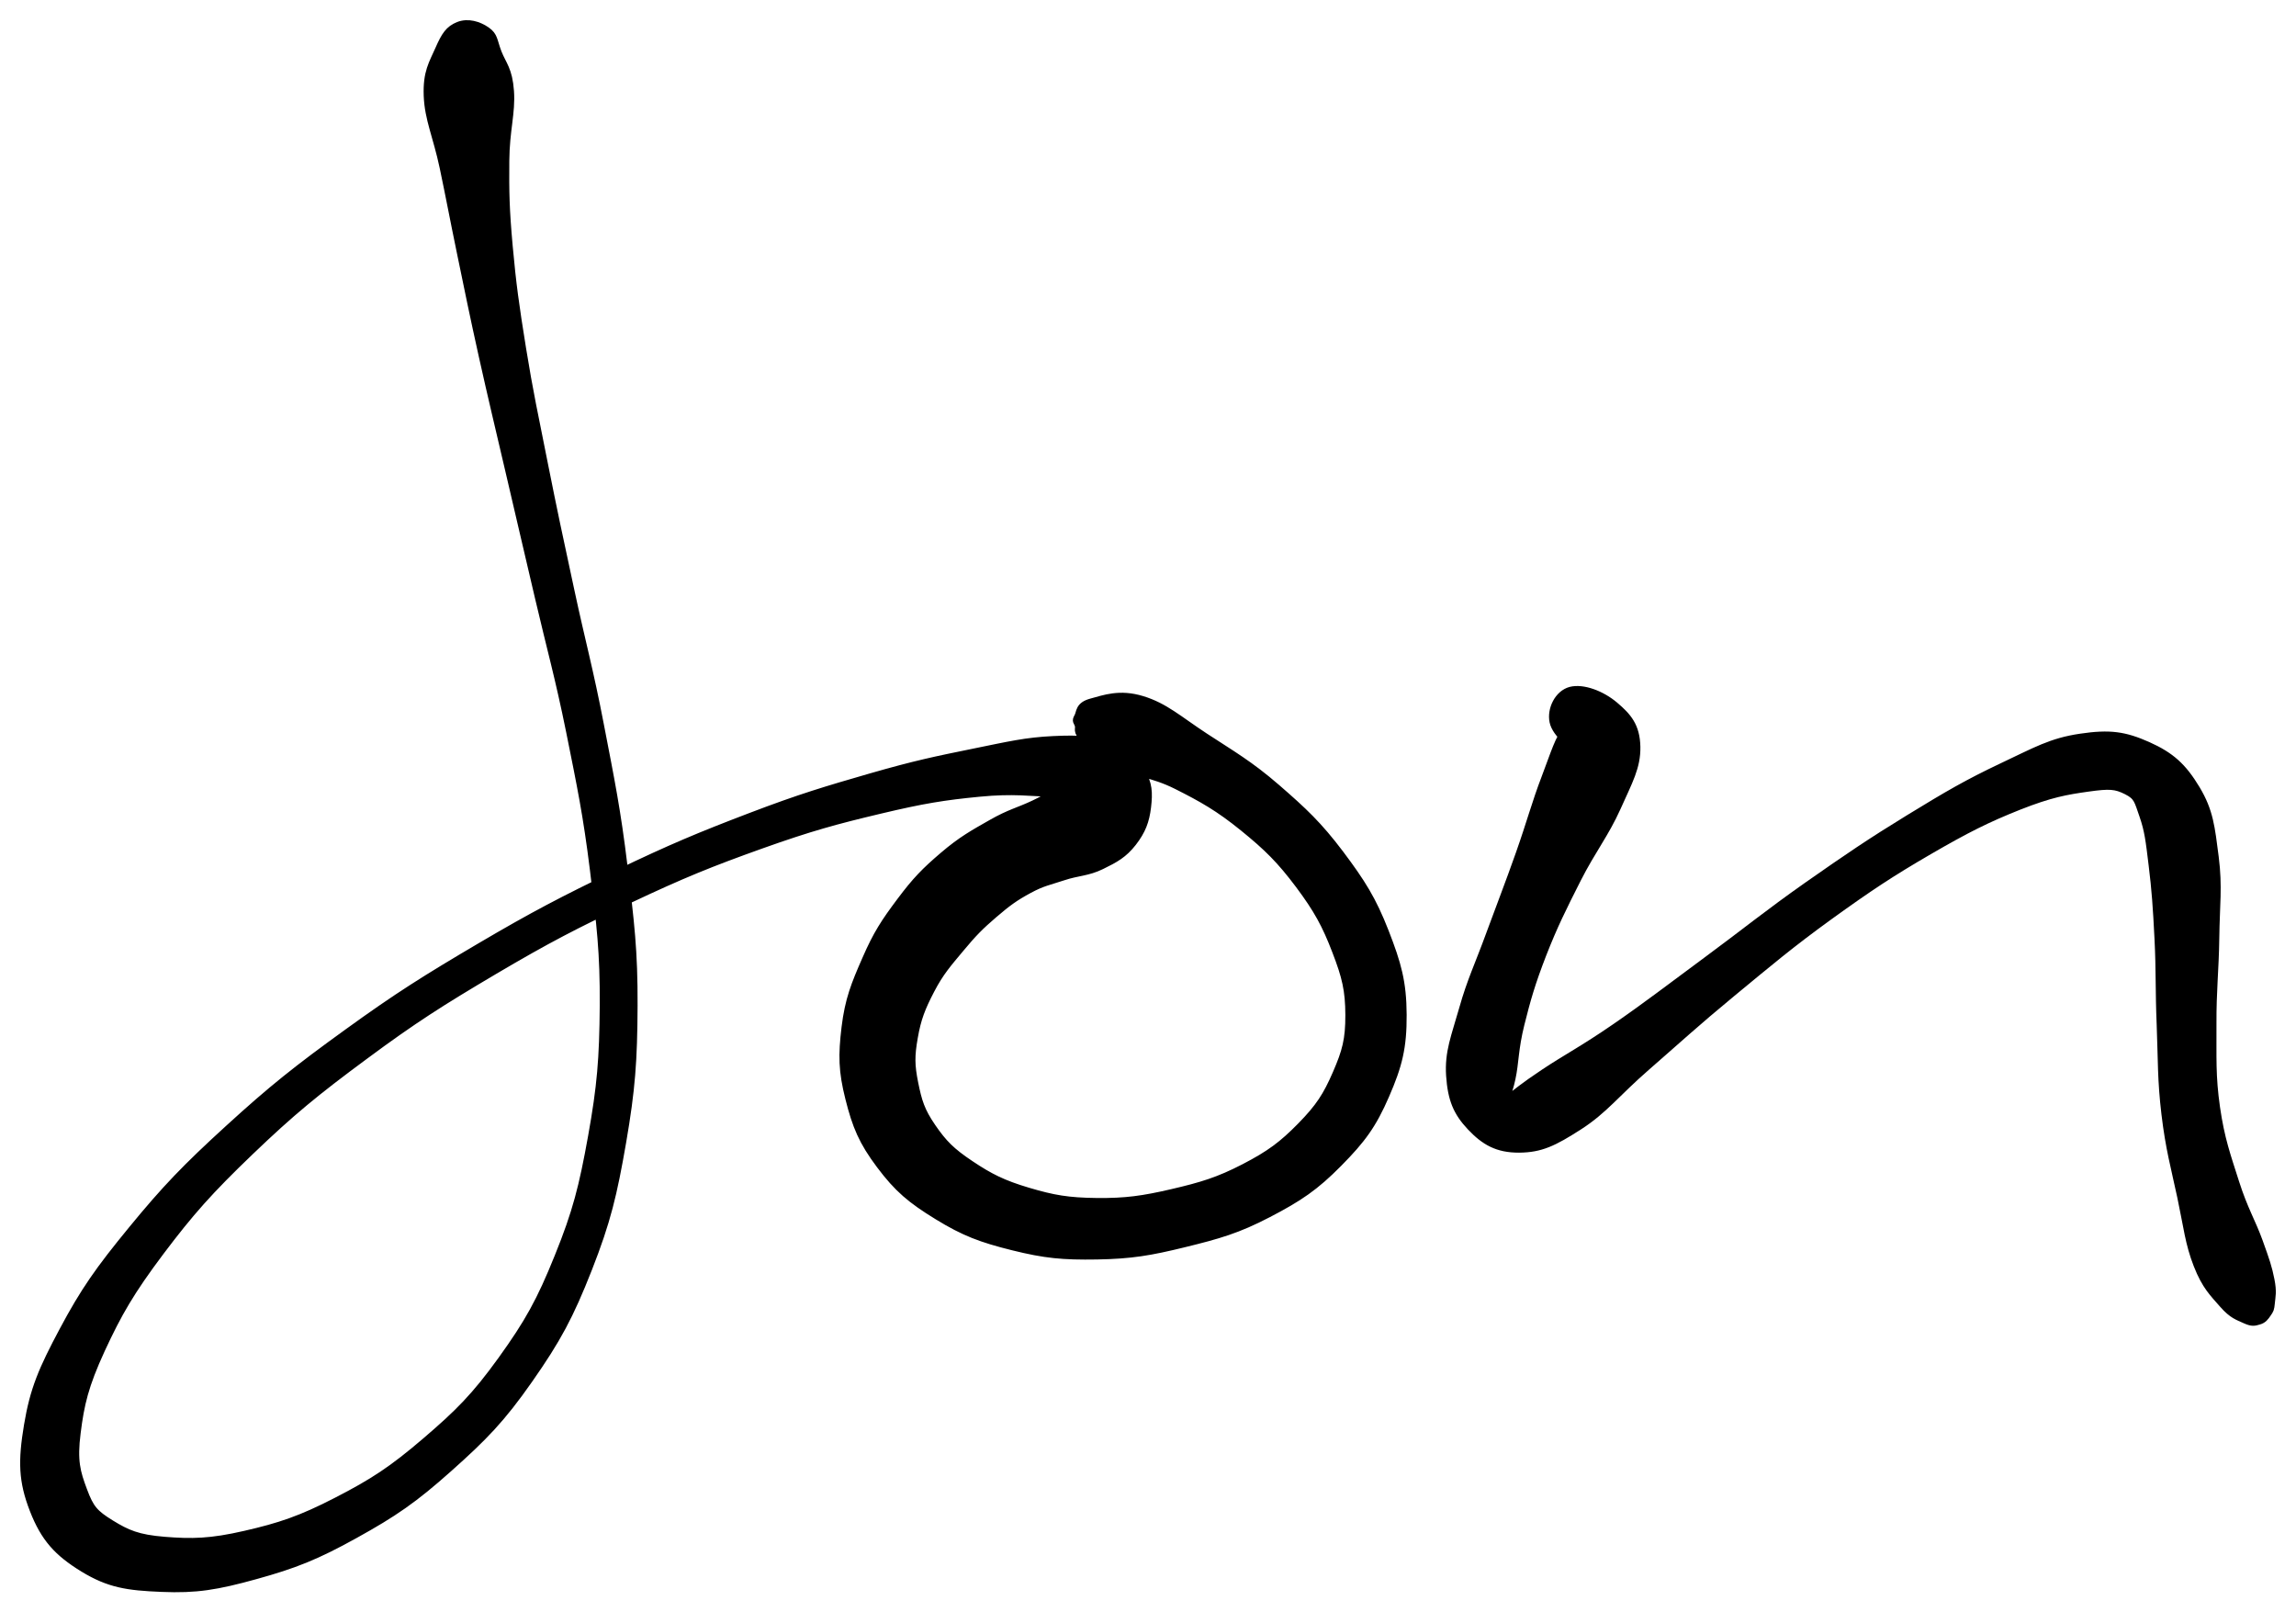 <svg xmlns="http://www.w3.org/2000/svg" id="canvas" viewBox="568.509 253.362 284.599 199.837"><path d="M 625.35,256.56 C 624.18 257.03, 623.70 257.77, 622.94 259.50 C 622.18 261.24, 621.42 262.30, 621.53 265.22 C 621.64 268.13, 622.67 270.18, 623.50 274.09 C 624.32 277.99, 624.69 280.07, 625.66 284.76 C 626.63 289.44, 627.16 292.11, 628.36 297.51 C 629.56 302.90, 630.26 305.75, 631.65 311.72 C 633.03 317.69, 633.80 320.89, 635.30 327.35 C 636.81 333.81, 637.81 337.26, 639.18 344.02 C 640.54 350.78, 641.29 354.36, 642.13 361.15 C 642.96 367.95, 643.39 371.36, 643.35 377.98 C 643.30 384.59, 643.02 388.00, 641.90 394.23 C 640.78 400.46, 639.99 403.59, 637.75 409.12 C 635.52 414.66, 634.03 417.32, 630.73 421.91 C 627.43 426.49, 625.35 428.55, 621.26 432.05 C 617.17 435.55, 614.76 437.12, 610.29 439.42 C 605.82 441.73, 603.18 442.60, 598.90 443.58 C 594.62 444.57, 592.24 444.60, 588.90 444.33 C 585.57 444.06, 584.25 443.47, 582.23 442.23 C 580.21 440.98, 579.66 440.37, 578.82 438.10 C 577.97 435.84, 577.56 434.42, 578.01 430.92 C 578.45 427.41, 578.97 425.08, 581.04 420.59 C 583.12 416.10, 584.68 413.38, 588.37 408.47 C 592.07 403.56, 594.45 400.88, 599.51 396.03 C 604.58 391.17, 607.64 388.66, 613.69 384.19 C 619.73 379.71, 623.19 377.52, 629.75 373.64 C 636.31 369.77, 639.88 367.92, 646.49 364.81 C 653.10 361.69, 656.60 360.28, 662.81 358.06 C 669.01 355.85, 672.12 355.02, 677.53 353.73 C 682.94 352.44, 685.55 352.03, 689.87 351.61 C 694.20 351.19, 696.18 351.56, 699.16 351.63 C 702.13 351.70, 703.18 351.91, 704.73 351.96 C 706.27 352.00, 706.58 352.04, 706.88 351.85 C 707.18 351.66, 706.81 351.30, 706.25 350.99 C 705.68 350.69, 705.14 350.33, 704.05 350.32 C 702.97 350.32, 702.30 350.42, 700.83 350.96 C 699.35 351.50, 698.56 352.15, 696.68 353.04 C 694.81 353.93, 693.68 354.14, 691.44 355.42 C 689.19 356.70, 687.72 357.50, 685.46 359.43 C 683.20 361.36, 682.06 362.52, 680.14 365.09 C 678.22 367.65, 677.23 369.14, 675.87 372.27 C 674.50 375.39, 673.74 377.26, 673.32 380.71 C 672.91 384.15, 672.93 386.08, 673.79 389.49 C 674.65 392.90, 675.44 394.83, 677.63 397.74 C 679.82 400.66, 681.45 402.03, 684.75 404.05 C 688.04 406.07, 690.15 406.86, 694.10 407.84 C 698.05 408.82, 700.26 409.03, 704.50 408.96 C 708.74 408.88, 711.05 408.49, 715.29 407.45 C 719.53 406.41, 721.88 405.75, 725.70 403.76 C 729.52 401.77, 731.50 400.44, 734.40 397.50 C 737.31 394.56, 738.64 392.75, 740.23 389.08 C 741.83 385.40, 742.39 383.18, 742.37 379.13 C 742.35 375.09, 741.71 372.84, 740.16 368.86 C 738.60 364.87, 737.27 362.77, 734.59 359.20 C 731.90 355.64, 730.07 353.93, 726.73 351.03 C 723.38 348.13, 721.18 346.89, 717.85 344.71 C 714.53 342.53, 712.89 340.98, 710.08 340.12 C 707.28 339.26, 705.40 340.00, 703.82 340.42 C 702.23 340.84, 702.47 341.65, 702.15 342.22 C 701.83 342.78, 702.08 342.72, 702.23 343.25 C 702.37 343.78, 701.93 343.91, 702.87 344.87 C 703.82 345.83, 704.65 346.87, 706.95 348.03 C 709.25 349.20, 711.24 349.12, 714.38 350.69 C 717.52 352.27, 719.61 353.44, 722.64 355.90 C 725.67 358.36, 727.25 359.93, 729.55 362.99 C 731.84 366.05, 732.88 367.97, 734.12 371.20 C 735.37 374.43, 735.76 376.11, 735.77 379.16 C 735.78 382.21, 735.38 383.69, 734.18 386.45 C 732.98 389.21, 732.07 390.62, 729.79 392.95 C 727.50 395.28, 725.95 396.44, 722.75 398.10 C 719.56 399.75, 717.46 400.38, 713.81 401.23 C 710.15 402.08, 708.04 402.37, 704.47 402.34 C 700.89 402.30, 699.07 401.98, 695.93 401.05 C 692.80 400.12, 691.17 399.29, 688.79 397.70 C 686.41 396.11, 685.42 395.11, 684.03 393.09 C 682.64 391.07, 682.28 389.86, 681.83 387.62 C 681.38 385.39, 681.37 384.23, 681.78 381.91 C 682.18 379.60, 682.71 378.25, 683.86 376.04 C 685.01 373.83, 685.98 372.75, 687.54 370.88 C 689.10 369.00, 689.97 368.12, 691.66 366.67 C 693.36 365.21, 694.28 364.54, 696.00 363.61 C 697.73 362.67, 698.50 362.58, 700.30 361.98 C 702.10 361.38, 703.30 361.46, 705.02 360.62 C 706.74 359.78, 707.76 359.22, 708.90 357.77 C 710.03 356.31, 710.48 355.12, 710.69 353.37 C 710.89 351.61, 710.86 350.50, 709.94 349.00 C 709.02 347.49, 708.26 346.63, 706.08 345.85 C 703.91 345.07, 702.45 344.93, 699.06 345.09 C 695.67 345.25, 693.64 345.74, 689.12 346.66 C 684.60 347.58, 681.99 348.11, 676.47 349.70 C 670.95 351.30, 667.82 352.21, 661.53 354.61 C 655.24 357.01, 651.71 358.48, 645.01 361.70 C 638.31 364.93, 634.71 366.80, 628.03 370.73 C 621.36 374.66, 617.84 376.86, 611.62 381.36 C 605.39 385.86, 602.24 388.36, 596.90 393.24 C 591.56 398.11, 589.03 400.75, 584.92 405.76 C 580.81 410.76, 578.96 413.40, 576.37 418.26 C 573.78 423.11, 572.72 425.58, 571.98 430.02 C 571.24 434.46, 571.30 436.92, 572.68 440.46 C 574.05 443.99, 575.69 445.77, 578.86 447.71 C 582.04 449.65, 584.30 449.99, 588.56 450.16 C 592.82 450.34, 595.39 449.92, 600.18 448.59 C 604.96 447.27, 607.71 446.19, 612.49 443.53 C 617.28 440.88, 619.80 439.16, 624.11 435.31 C 628.43 431.46, 630.63 429.23, 634.08 424.29 C 637.54 419.34, 639.10 416.46, 641.41 410.58 C 643.72 404.70, 644.50 401.40, 645.63 394.88 C 646.75 388.37, 647.01 384.83, 647.04 378.00 C 647.07 371.16, 646.62 367.65, 645.79 360.71 C 644.95 353.77, 644.20 350.13, 642.88 343.29 C 641.57 336.44, 640.58 332.98, 639.19 326.48 C 637.79 319.99, 637.10 316.78, 635.91 310.80 C 634.72 304.82, 634.09 301.96, 633.22 296.58 C 632.35 291.19, 631.98 288.53, 631.56 283.88 C 631.14 279.23, 631.11 277.14, 631.14 273.30 C 631.17 269.46, 631.91 267.35, 631.72 264.67 C 631.53 261.99, 630.79 261.41, 630.20 259.91 C 629.62 258.40, 629.76 257.84, 628.79 257.17 C 627.82 256.50, 626.52 256.10, 625.35 256.56" style="stroke: black; fill: black;"/><path d="M 764.79,346.51 C 766.08 347.04, 767.32 346.20, 767.50 345.47 C 767.68 344.74, 766.62 343.24, 765.69 342.87 C 764.76 342.49, 763.96 342.20, 762.84 343.58 C 761.72 344.95, 761.27 346.64, 760.08 349.76 C 758.88 352.89, 758.25 355.33, 756.88 359.21 C 755.51 363.09, 754.62 365.32, 753.21 369.16 C 751.81 373.00, 750.86 374.89, 749.87 378.40 C 748.88 381.90, 748.07 383.75, 748.26 386.67 C 748.46 389.60, 749.13 391.20, 750.83 393.00 C 752.54 394.81, 754.13 395.73, 756.80 395.72 C 759.48 395.70, 761.06 394.94, 764.22 392.91 C 767.37 390.88, 768.80 388.85, 772.59 385.55 C 776.38 382.25, 778.64 380.15, 783.17 376.41 C 787.71 372.67, 790.39 370.39, 795.27 366.86 C 800.15 363.34, 802.88 361.53, 807.58 358.80 C 812.27 356.08, 814.79 354.82, 818.73 353.25 C 822.68 351.69, 824.62 351.36, 827.31 350.98 C 829.99 350.60, 830.77 350.66, 832.14 351.35 C 833.52 352.04, 833.54 352.59, 834.19 354.43 C 834.83 356.28, 834.97 357.51, 835.34 360.57 C 835.72 363.63, 835.87 365.77, 836.07 369.74 C 836.27 373.70, 836.16 376.06, 836.34 380.40 C 836.51 384.75, 836.42 387.19, 836.93 391.45 C 837.44 395.71, 838.09 397.98, 838.89 401.71 C 839.68 405.45, 839.86 407.45, 840.90 410.11 C 841.94 412.77, 842.91 413.64, 844.09 415.00 C 845.28 416.35, 845.93 416.48, 846.80 416.89 C 847.68 417.29, 847.93 417.20, 848.48 417.04 C 849.04 416.89, 849.26 416.56, 849.56 416.12 C 849.86 415.68, 849.91 415.65, 849.99 414.82 C 850.06 414.00, 850.24 413.50, 849.94 411.99 C 849.64 410.47, 849.36 409.65, 848.49 407.24 C 847.62 404.83, 846.64 403.28, 845.58 399.96 C 844.52 396.63, 843.76 394.57, 843.19 390.63 C 842.63 386.69, 842.77 384.46, 842.75 380.26 C 842.73 376.06, 843.04 373.75, 843.10 369.61 C 843.15 365.48, 843.50 363.29, 843.03 359.60 C 842.55 355.91, 842.38 353.93, 840.72 351.17 C 839.06 348.41, 837.58 347.07, 834.72 345.79 C 831.86 344.52, 830.03 344.25, 826.41 344.79 C 822.79 345.32, 820.88 346.45, 816.64 348.45 C 812.40 350.46, 810.00 351.86, 805.19 354.80 C 800.39 357.74, 797.64 359.61, 792.61 363.13 C 787.59 366.66, 784.84 368.93, 780.08 372.44 C 775.32 375.95, 772.83 377.90, 768.80 380.68 C 764.77 383.46, 762.58 384.57, 759.92 386.35 C 757.26 388.12, 756.51 388.81, 755.50 389.57 C 754.49 390.33, 754.78 390.67, 754.86 390.16 C 754.93 389.66, 755.44 389.01, 755.86 387.03 C 756.29 385.06, 756.20 383.38, 756.97 380.29 C 757.74 377.21, 758.30 375.22, 759.70 371.61 C 761.11 368.01, 762.17 365.90, 764.01 362.26 C 765.86 358.63, 767.45 356.70, 768.92 353.43 C 770.38 350.16, 771.39 348.42, 771.34 345.90 C 771.28 343.38, 770.27 342.21, 768.64 340.83 C 767.02 339.45, 764.72 338.59, 763.20 338.98 C 761.69 339.38, 760.76 341.29, 761.08 342.80 C 761.39 344.30, 763.51 345.97, 764.79 346.51" style="stroke: black; fill: black;"/></svg>